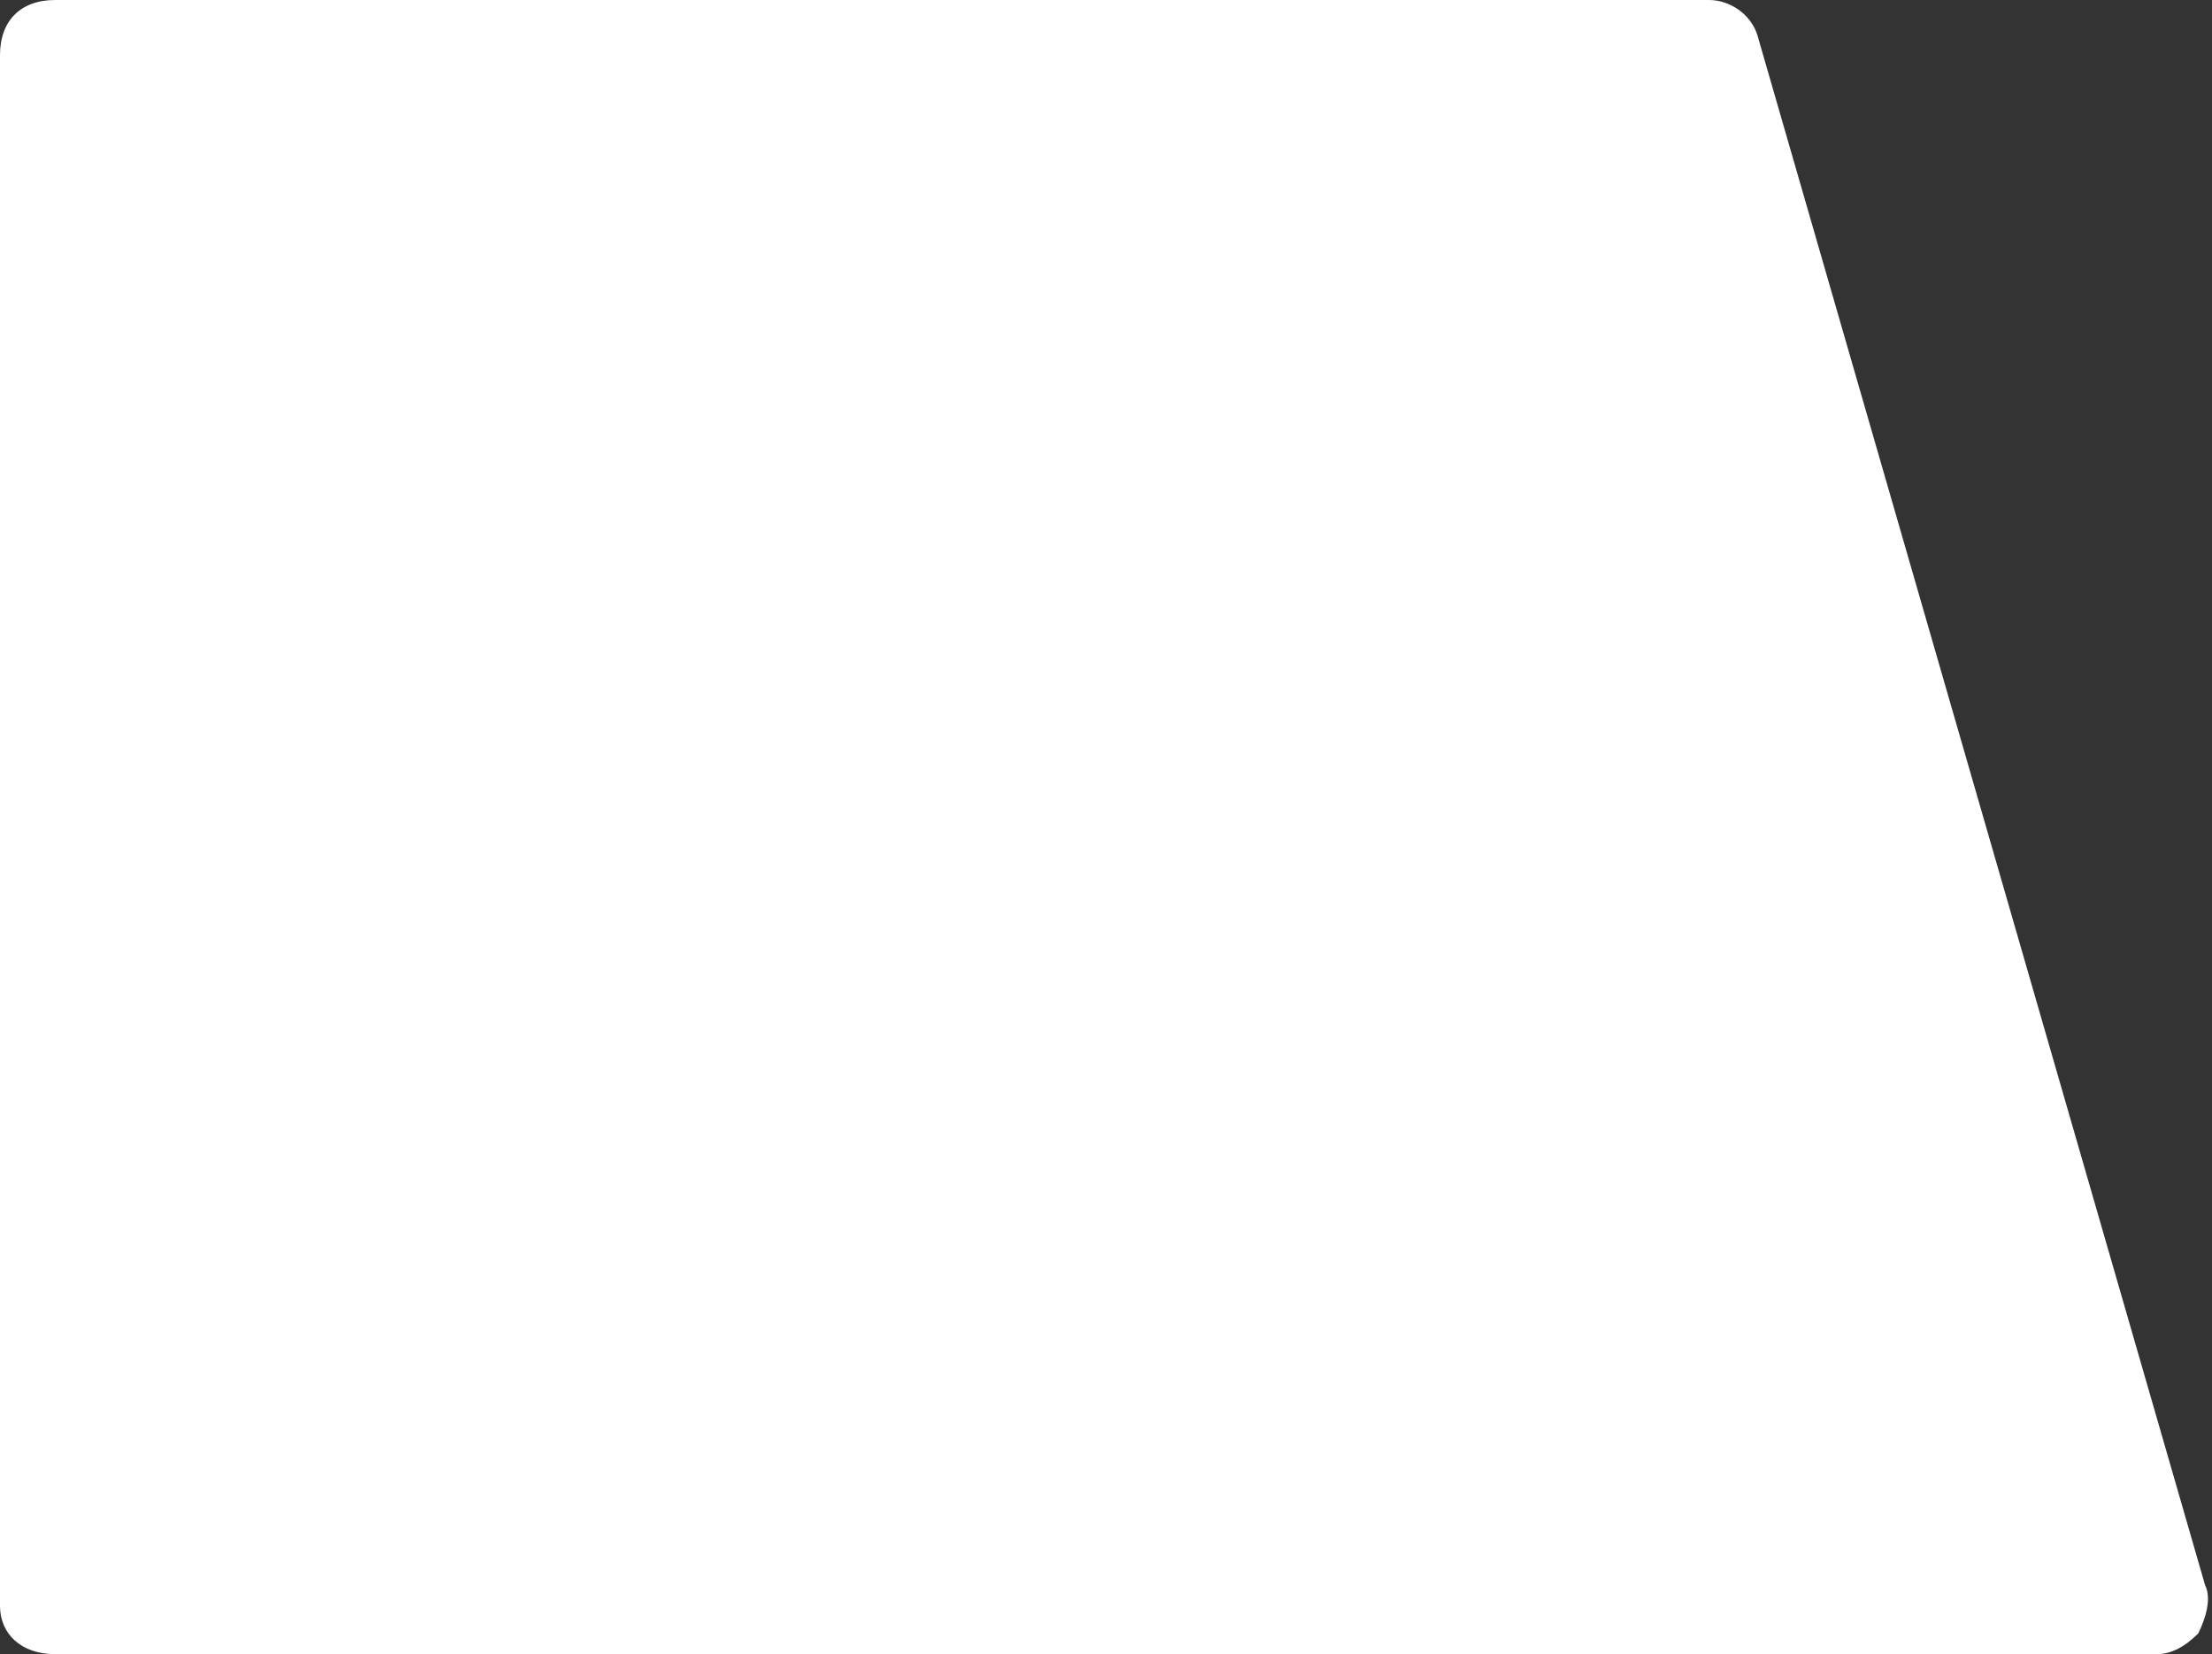 <?xml version="1.0" encoding="UTF-8" standalone="no"?><svg xmlns="http://www.w3.org/2000/svg" xmlns:xlink="http://www.w3.org/1999/xlink" fill="#ffffff" height="24" preserveAspectRatio="xMidYMid meet" version="1" viewBox="0.0 4.0 32.1 24.0" width="32.1" zoomAndPan="magnify"><rect x="0.0" y="4.0" width="32.1" height="24.0" fill="#333333" stroke="none"/><g><g id="change1_2"><path d="M24.8 4.8L0.8 4.8 0.8 27.3 31.3 27.3z"/></g><g id="change1_1"><path d="M31.3,28H0.8C0.3,28,0,27.7,0,27.3V4.8C0,4.3,0.3,4,0.8,4h24c0.3,0,0.6,0.2,0.7,0.5L32,27c0.1,0.2,0,0.5-0.1,0.7 C31.7,27.9,31.5,28,31.3,28z M1.5,26.5h28.8l-6.1-21H1.5V26.5z"/></g></g></svg>